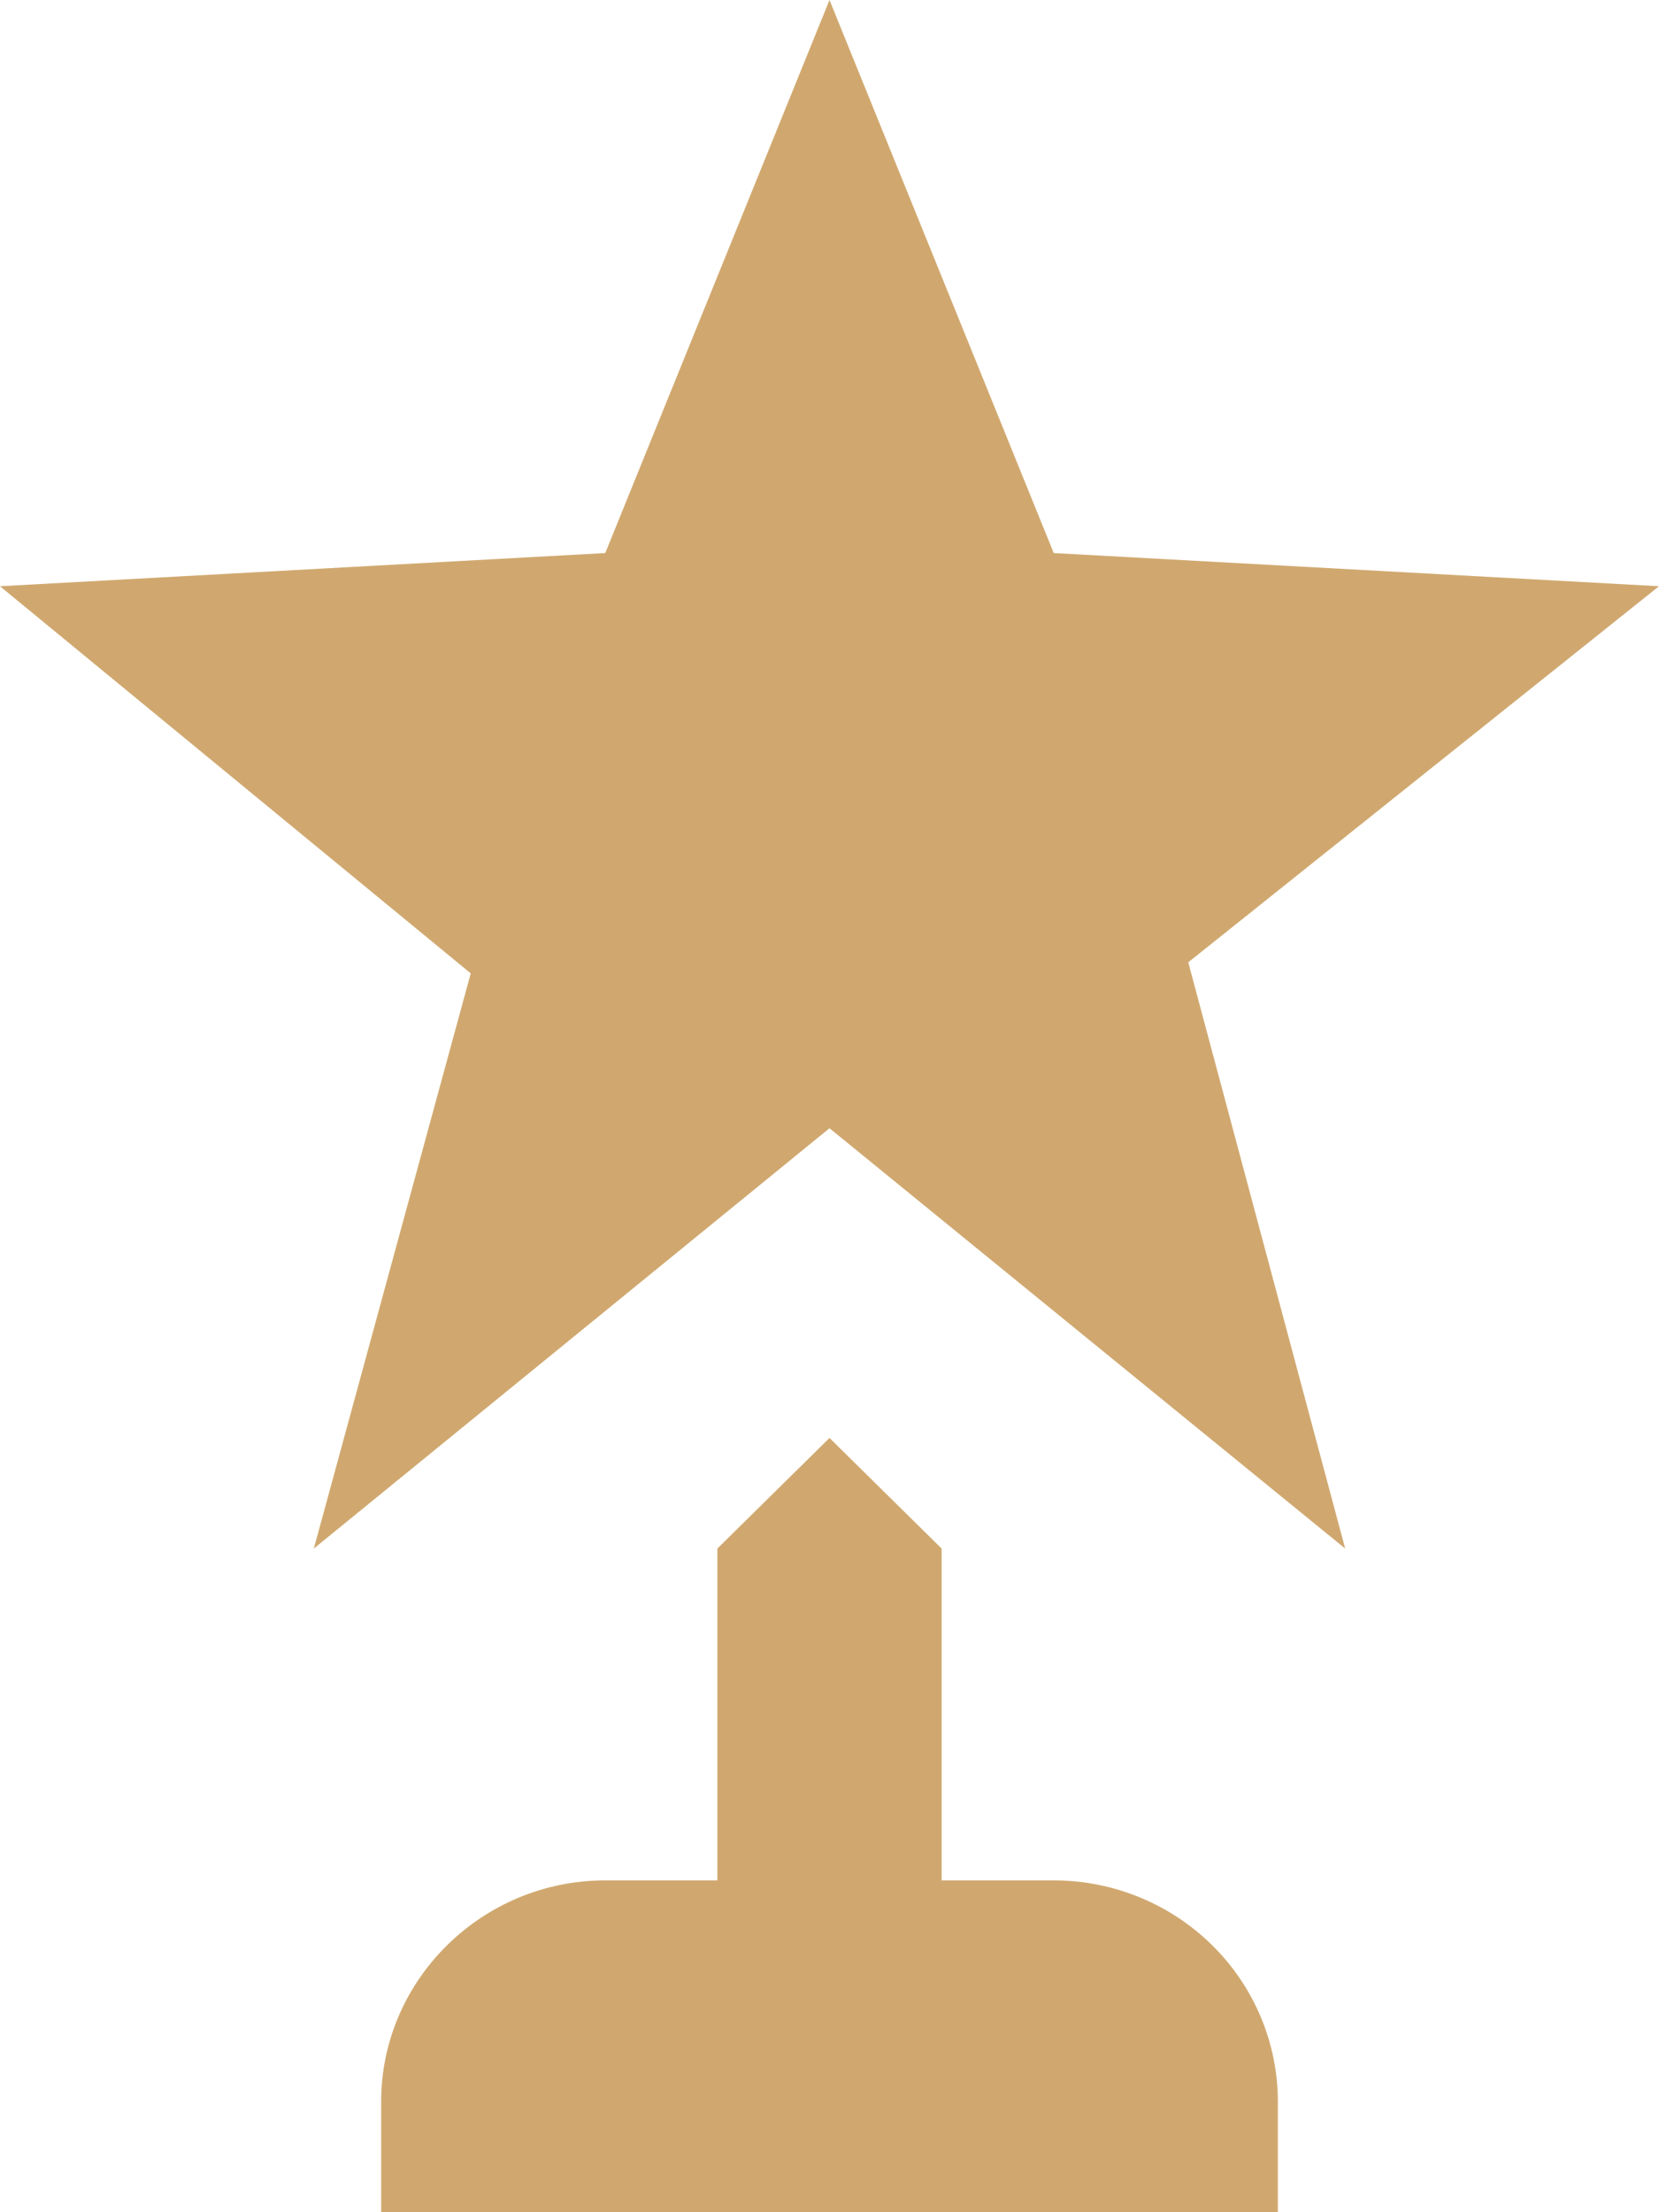 <svg width="12" height="16" viewBox="0 0 12 16" fill="none" xmlns="http://www.w3.org/2000/svg">
<path d="M8.595 6.96L9.73 11.2L6 8.16L2.27 11.2L3.405 7.04L0 4.24L4.378 4L6 0L7.622 4L12 4.24L8.595 6.96ZM7.622 13.6H6.811V11.2L6 10.4L5.189 11.2V13.6H4.378C3.486 13.6 2.757 14.32 2.757 15.2V16H9.243V15.2C9.243 14.776 9.072 14.369 8.768 14.069C8.464 13.769 8.052 13.6 7.622 13.6Z" fill="#D0A86F"/>
</svg>
